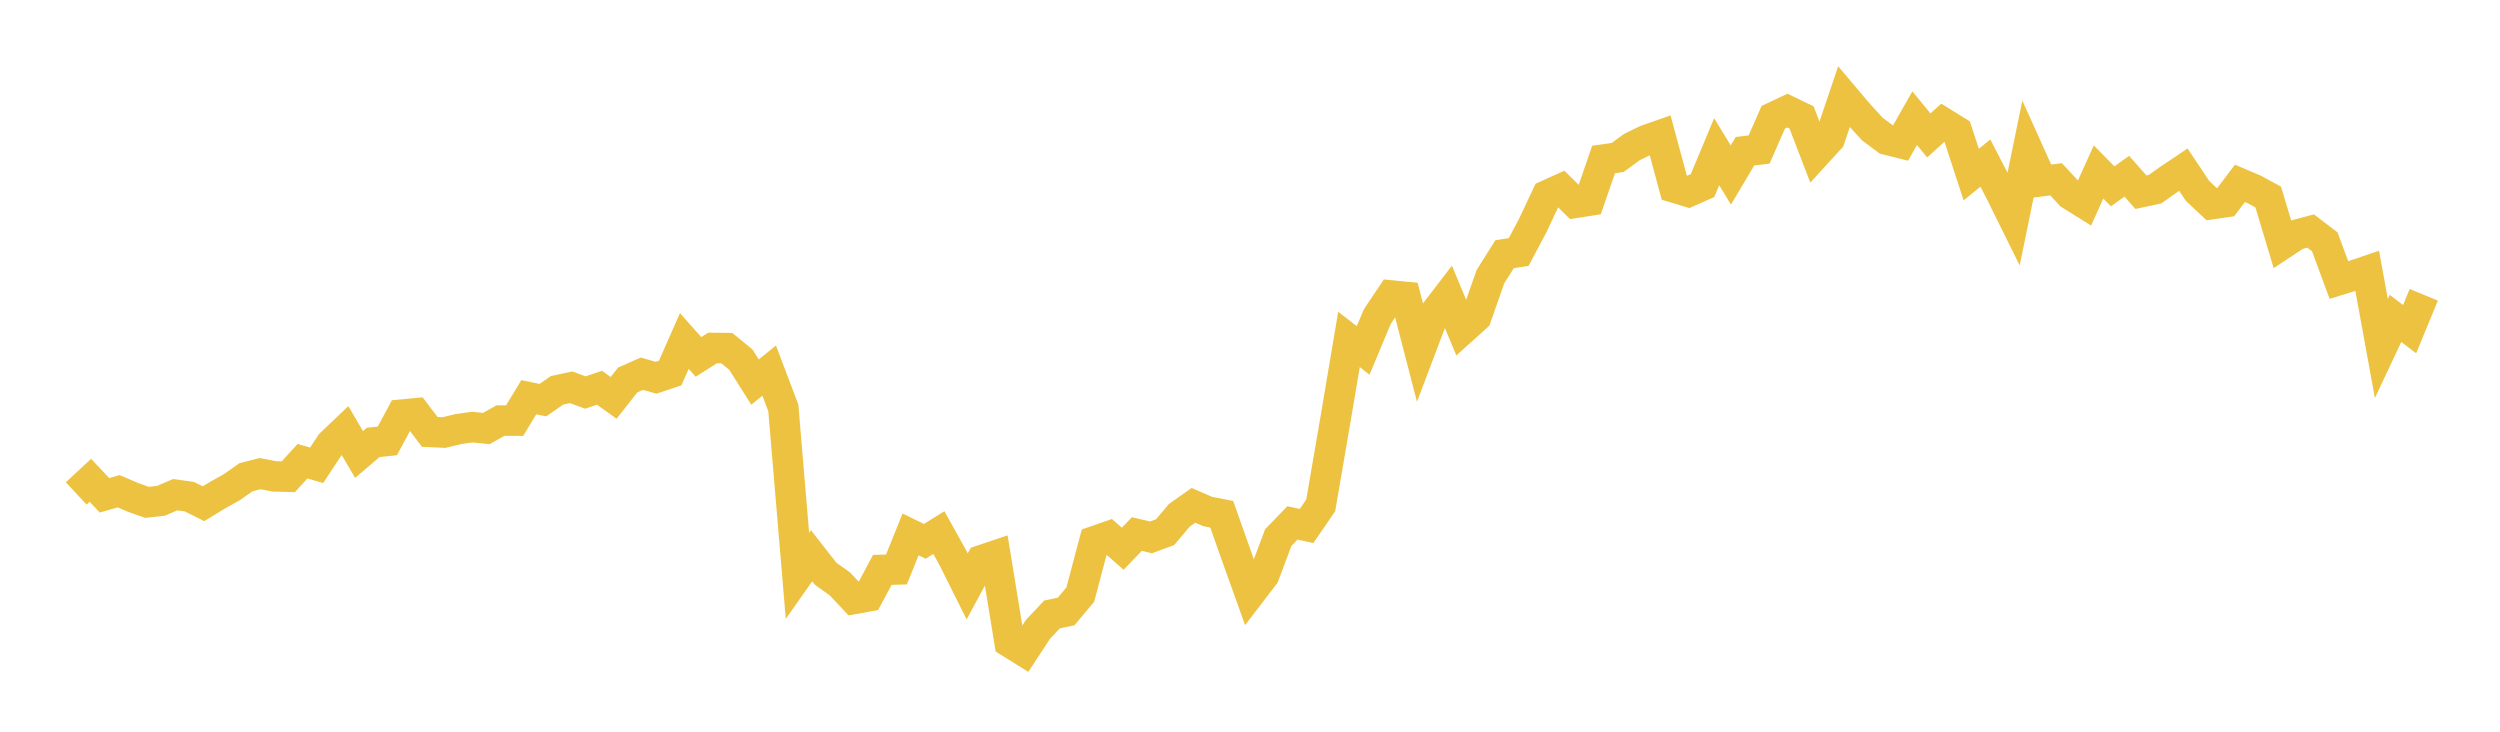 <svg width="164" height="48" xmlns="http://www.w3.org/2000/svg" xmlns:xlink="http://www.w3.org/1999/xlink"><path fill="none" stroke="rgb(237,194,64)" stroke-width="2" d="M5,32.369L5.928,31.507L6.855,32.494L7.783,32.226L8.711,32.623L9.639,32.954L10.566,32.851L11.494,32.452L12.422,32.581L13.349,33.045L14.277,32.479L15.205,31.962L16.133,31.308L17.06,31.07L17.988,31.25L18.916,31.273L19.843,30.256L20.771,30.523L21.699,29.118L22.627,28.236L23.554,29.815L24.482,29.022L25.41,28.925L26.337,27.2L27.265,27.112L28.193,28.331L29.12,28.376L30.048,28.151L30.976,28.018L31.904,28.111L32.831,27.59L33.759,27.594L34.687,26.058L35.614,26.249L36.542,25.605L37.47,25.406L38.398,25.75L39.325,25.435L40.253,26.1L41.181,24.924L42.108,24.515L43.036,24.78L43.964,24.472L44.892,22.368L45.819,23.413L46.747,22.824L47.675,22.835L48.602,23.592L49.53,25.064L50.458,24.313L51.386,26.759L52.313,37.775L53.241,36.458L54.169,37.642L55.096,38.303L56.024,39.291L56.952,39.121L57.88,37.385L58.807,37.358L59.735,35.057L60.663,35.511L61.59,34.938L62.518,36.608L63.446,38.465L64.373,36.754L65.301,36.442L66.229,42.133L67.157,42.71L68.084,41.294L69.012,40.308L69.94,40.112L70.867,39.005L71.795,35.503L72.723,35.181L73.651,35.995L74.578,35.032L75.506,35.251L76.434,34.907L77.361,33.806L78.289,33.15L79.217,33.552L80.145,33.735L81.072,36.353L82,38.944L82.928,37.732L83.855,35.264L84.783,34.303L85.711,34.504L86.639,33.153L87.566,27.757L88.494,22.266L89.422,22.988L90.349,20.773L91.277,19.385L92.205,19.476L93.133,23.061L94.06,20.615L94.988,19.406L95.916,21.63L96.843,20.795L97.771,18.151L98.699,16.678L99.627,16.53L100.554,14.781L101.482,12.811L102.41,12.392L103.337,13.307L104.265,13.162L105.193,10.464L106.12,10.328L107.048,9.65L107.976,9.194L108.904,8.87L109.831,12.305L110.759,12.585L111.687,12.174L112.614,9.951L113.542,11.48L114.47,9.921L115.398,9.809L116.325,7.693L117.253,7.255L118.181,7.702L119.108,10.111L120.036,9.097L120.964,6.346L121.892,7.443L122.819,8.461L123.747,9.154L124.675,9.388L125.602,7.753L126.53,8.883L127.458,8.045L128.386,8.619L129.313,11.452L130.241,10.699L131.169,12.488L132.096,14.361L133.024,9.824L133.952,11.881L134.88,11.761L135.807,12.763L136.735,13.343L137.663,11.281L138.59,12.224L139.518,11.56L140.446,12.608L141.373,12.409L142.301,11.751L143.229,11.128L144.157,12.52L145.084,13.392L146.012,13.257L146.94,12.027L147.867,12.42L148.795,12.924L149.723,16.013L150.651,15.4L151.578,15.154L152.506,15.865L153.434,18.371L154.361,18.083L155.289,17.768L156.217,22.86L157.145,20.887L158.072,21.592L159,19.338"></path></svg>